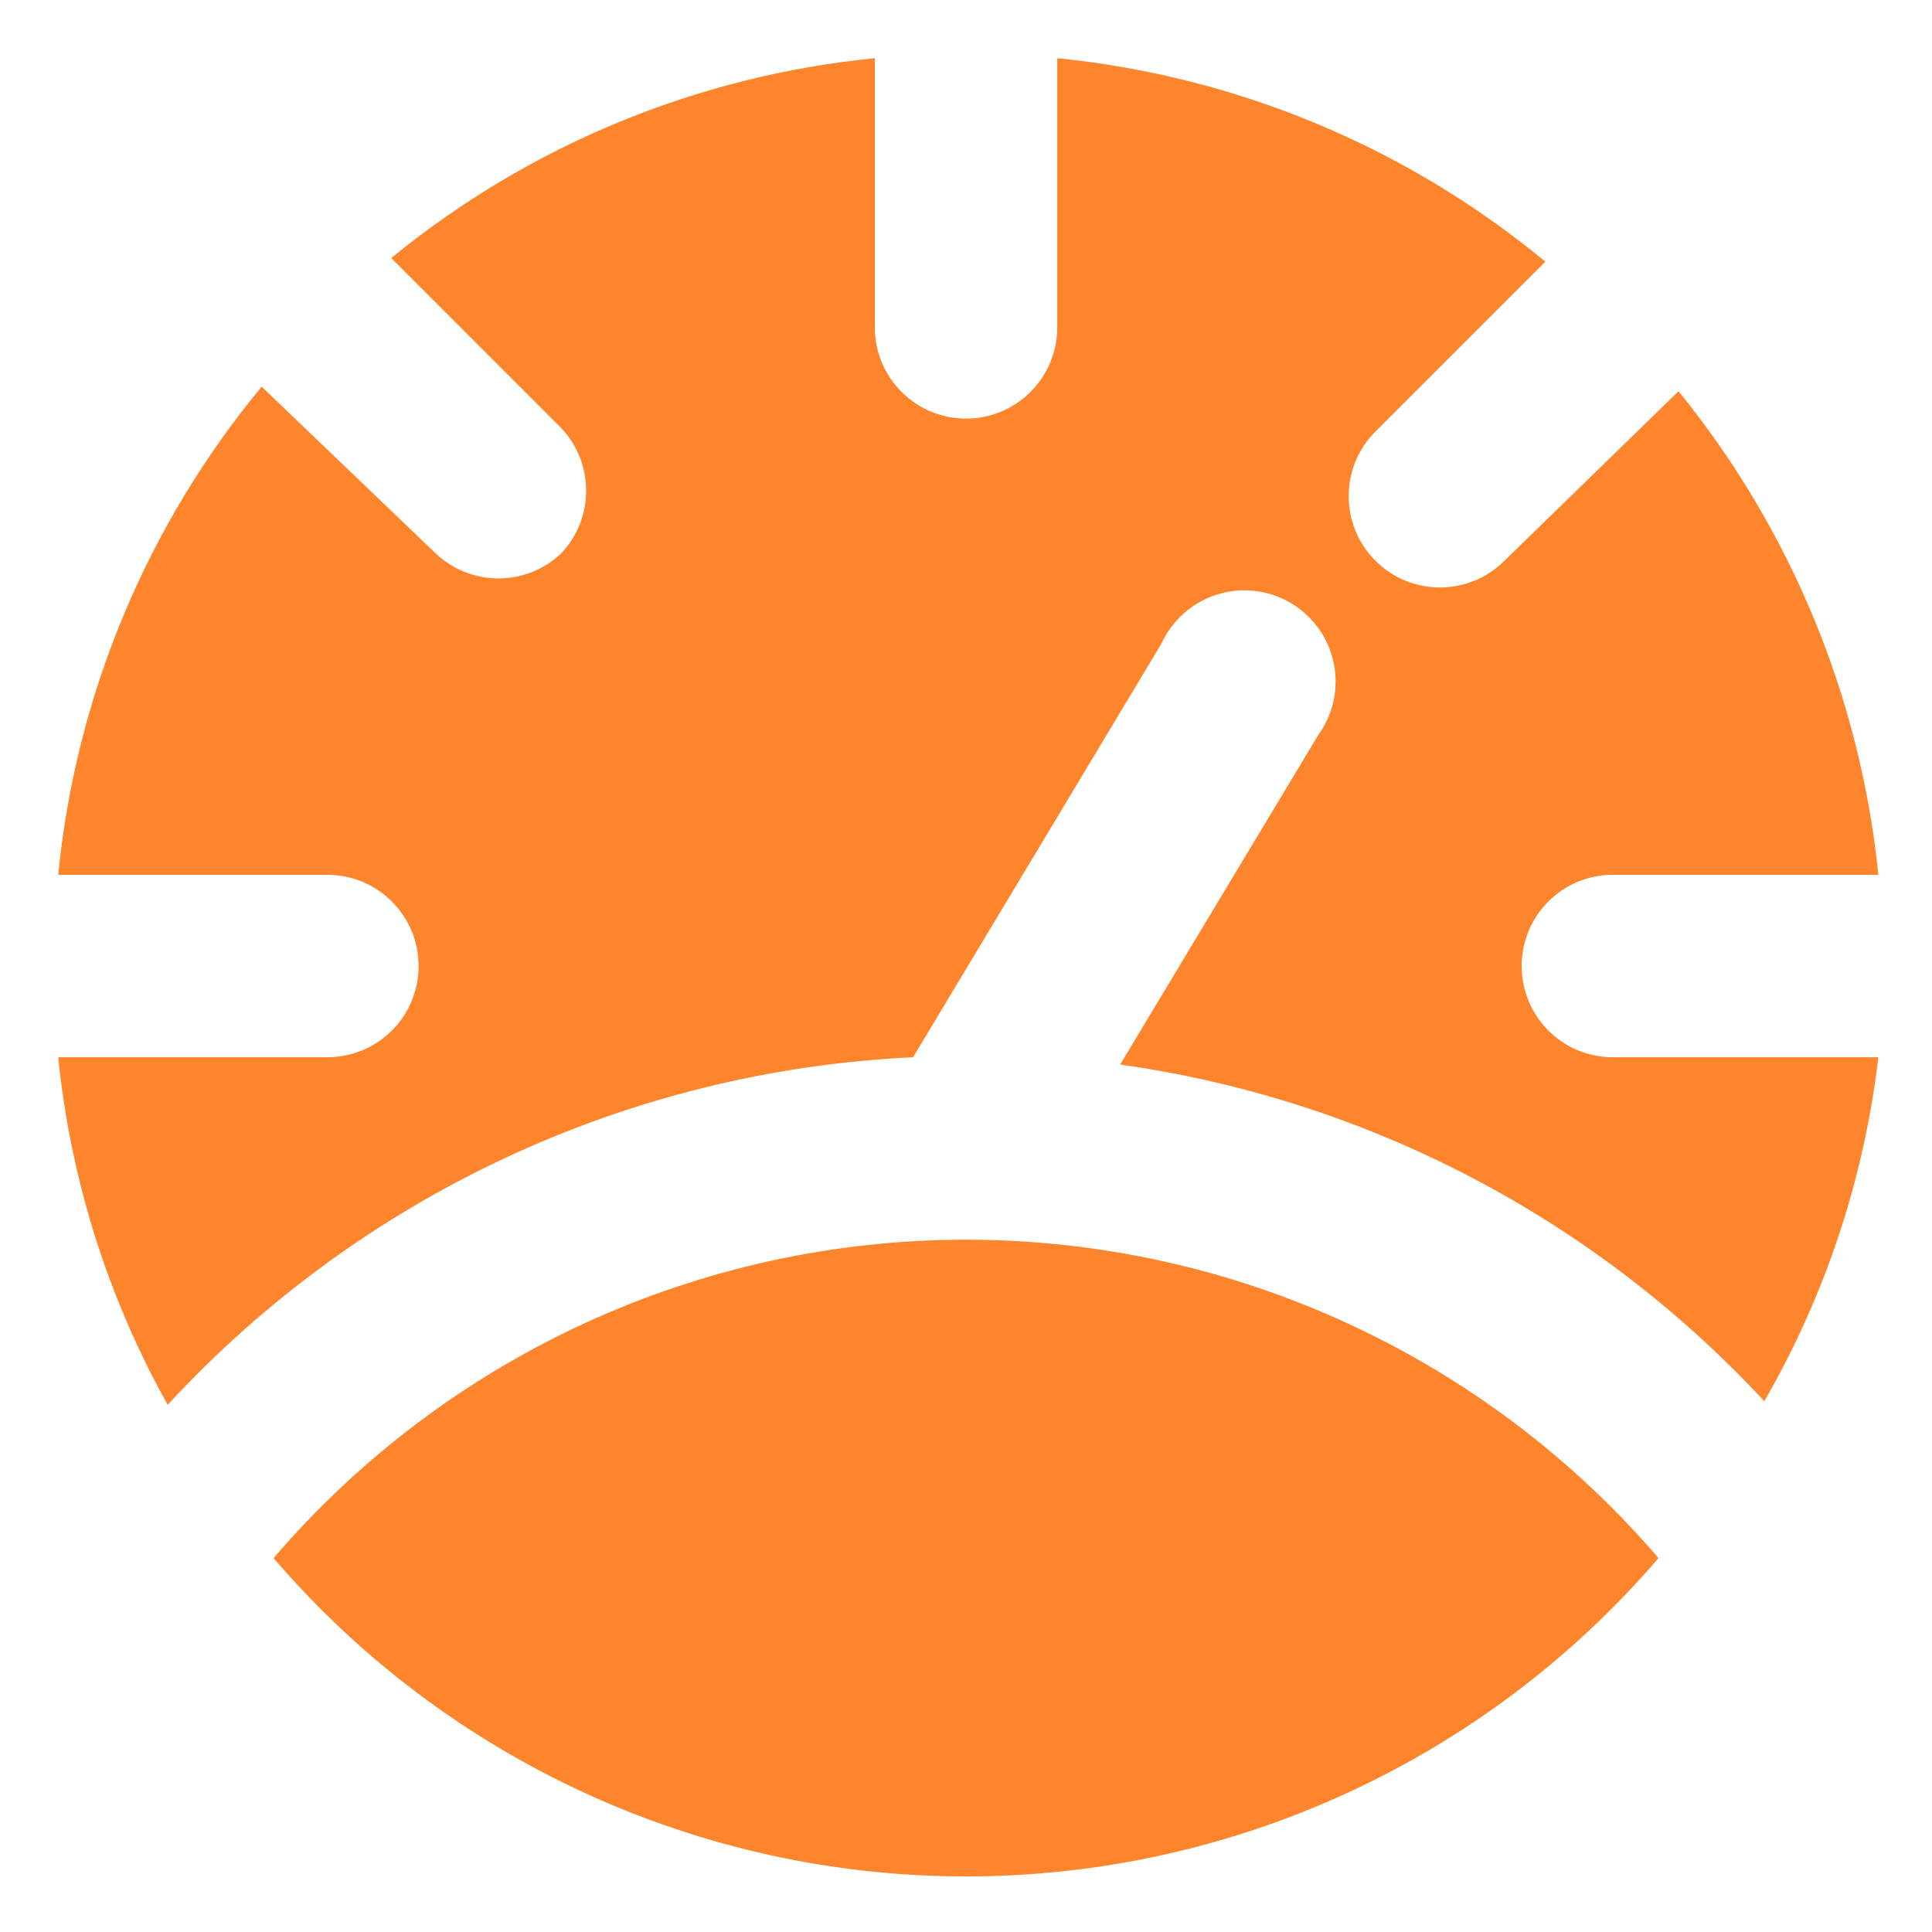 <svg width="30" height="30" viewBox="0 0 30 30" fill="none" xmlns="http://www.w3.org/2000/svg">
<path fill-rule="evenodd" clip-rule="evenodd" d="M25.044 13.584C24.262 13.584 23.628 14.218 23.628 15C23.628 15.783 24.262 16.417 25.044 16.417H29.167C28.946 18.299 28.343 20.116 27.396 21.758C24.762 18.917 21.23 17.071 17.394 16.53L20.468 11.416C20.787 10.979 20.828 10.398 20.575 9.92C20.322 9.442 19.819 9.15 19.279 9.167C18.738 9.184 18.255 9.507 18.032 9.999L14.178 16.417C9.761 16.624 5.602 18.563 2.604 21.814C1.674 20.15 1.096 18.313 0.904 16.417H5.083C5.866 16.417 6.5 15.783 6.5 15C6.5 14.218 5.866 13.584 5.083 13.584H0.904C1.178 10.799 2.279 8.159 4.063 6.004L6.769 8.597C7.315 9.11 8.165 9.11 8.71 8.597C9.232 8.05 9.232 7.189 8.71 6.642L6.075 4.007C8.217 2.255 10.83 1.176 13.584 0.904V5.083C13.584 5.866 14.218 6.5 15 6.5C15.783 6.5 16.417 5.866 16.417 5.083V0.904C19.201 1.181 21.84 2.281 23.996 4.063L21.361 6.698C20.805 7.25 20.802 8.148 21.354 8.703C21.905 9.259 22.803 9.262 23.358 8.71L26.064 6.075C27.809 8.221 28.888 10.832 29.167 13.584H25.044ZM4.248 24.194C6.939 21.056 10.866 19.25 15 19.25C19.134 19.25 23.061 21.056 25.753 24.194C23.061 27.332 19.134 29.137 15 29.137C10.867 29.137 6.939 27.332 4.248 24.194Z" fill="#FF852D"/>
</svg>
